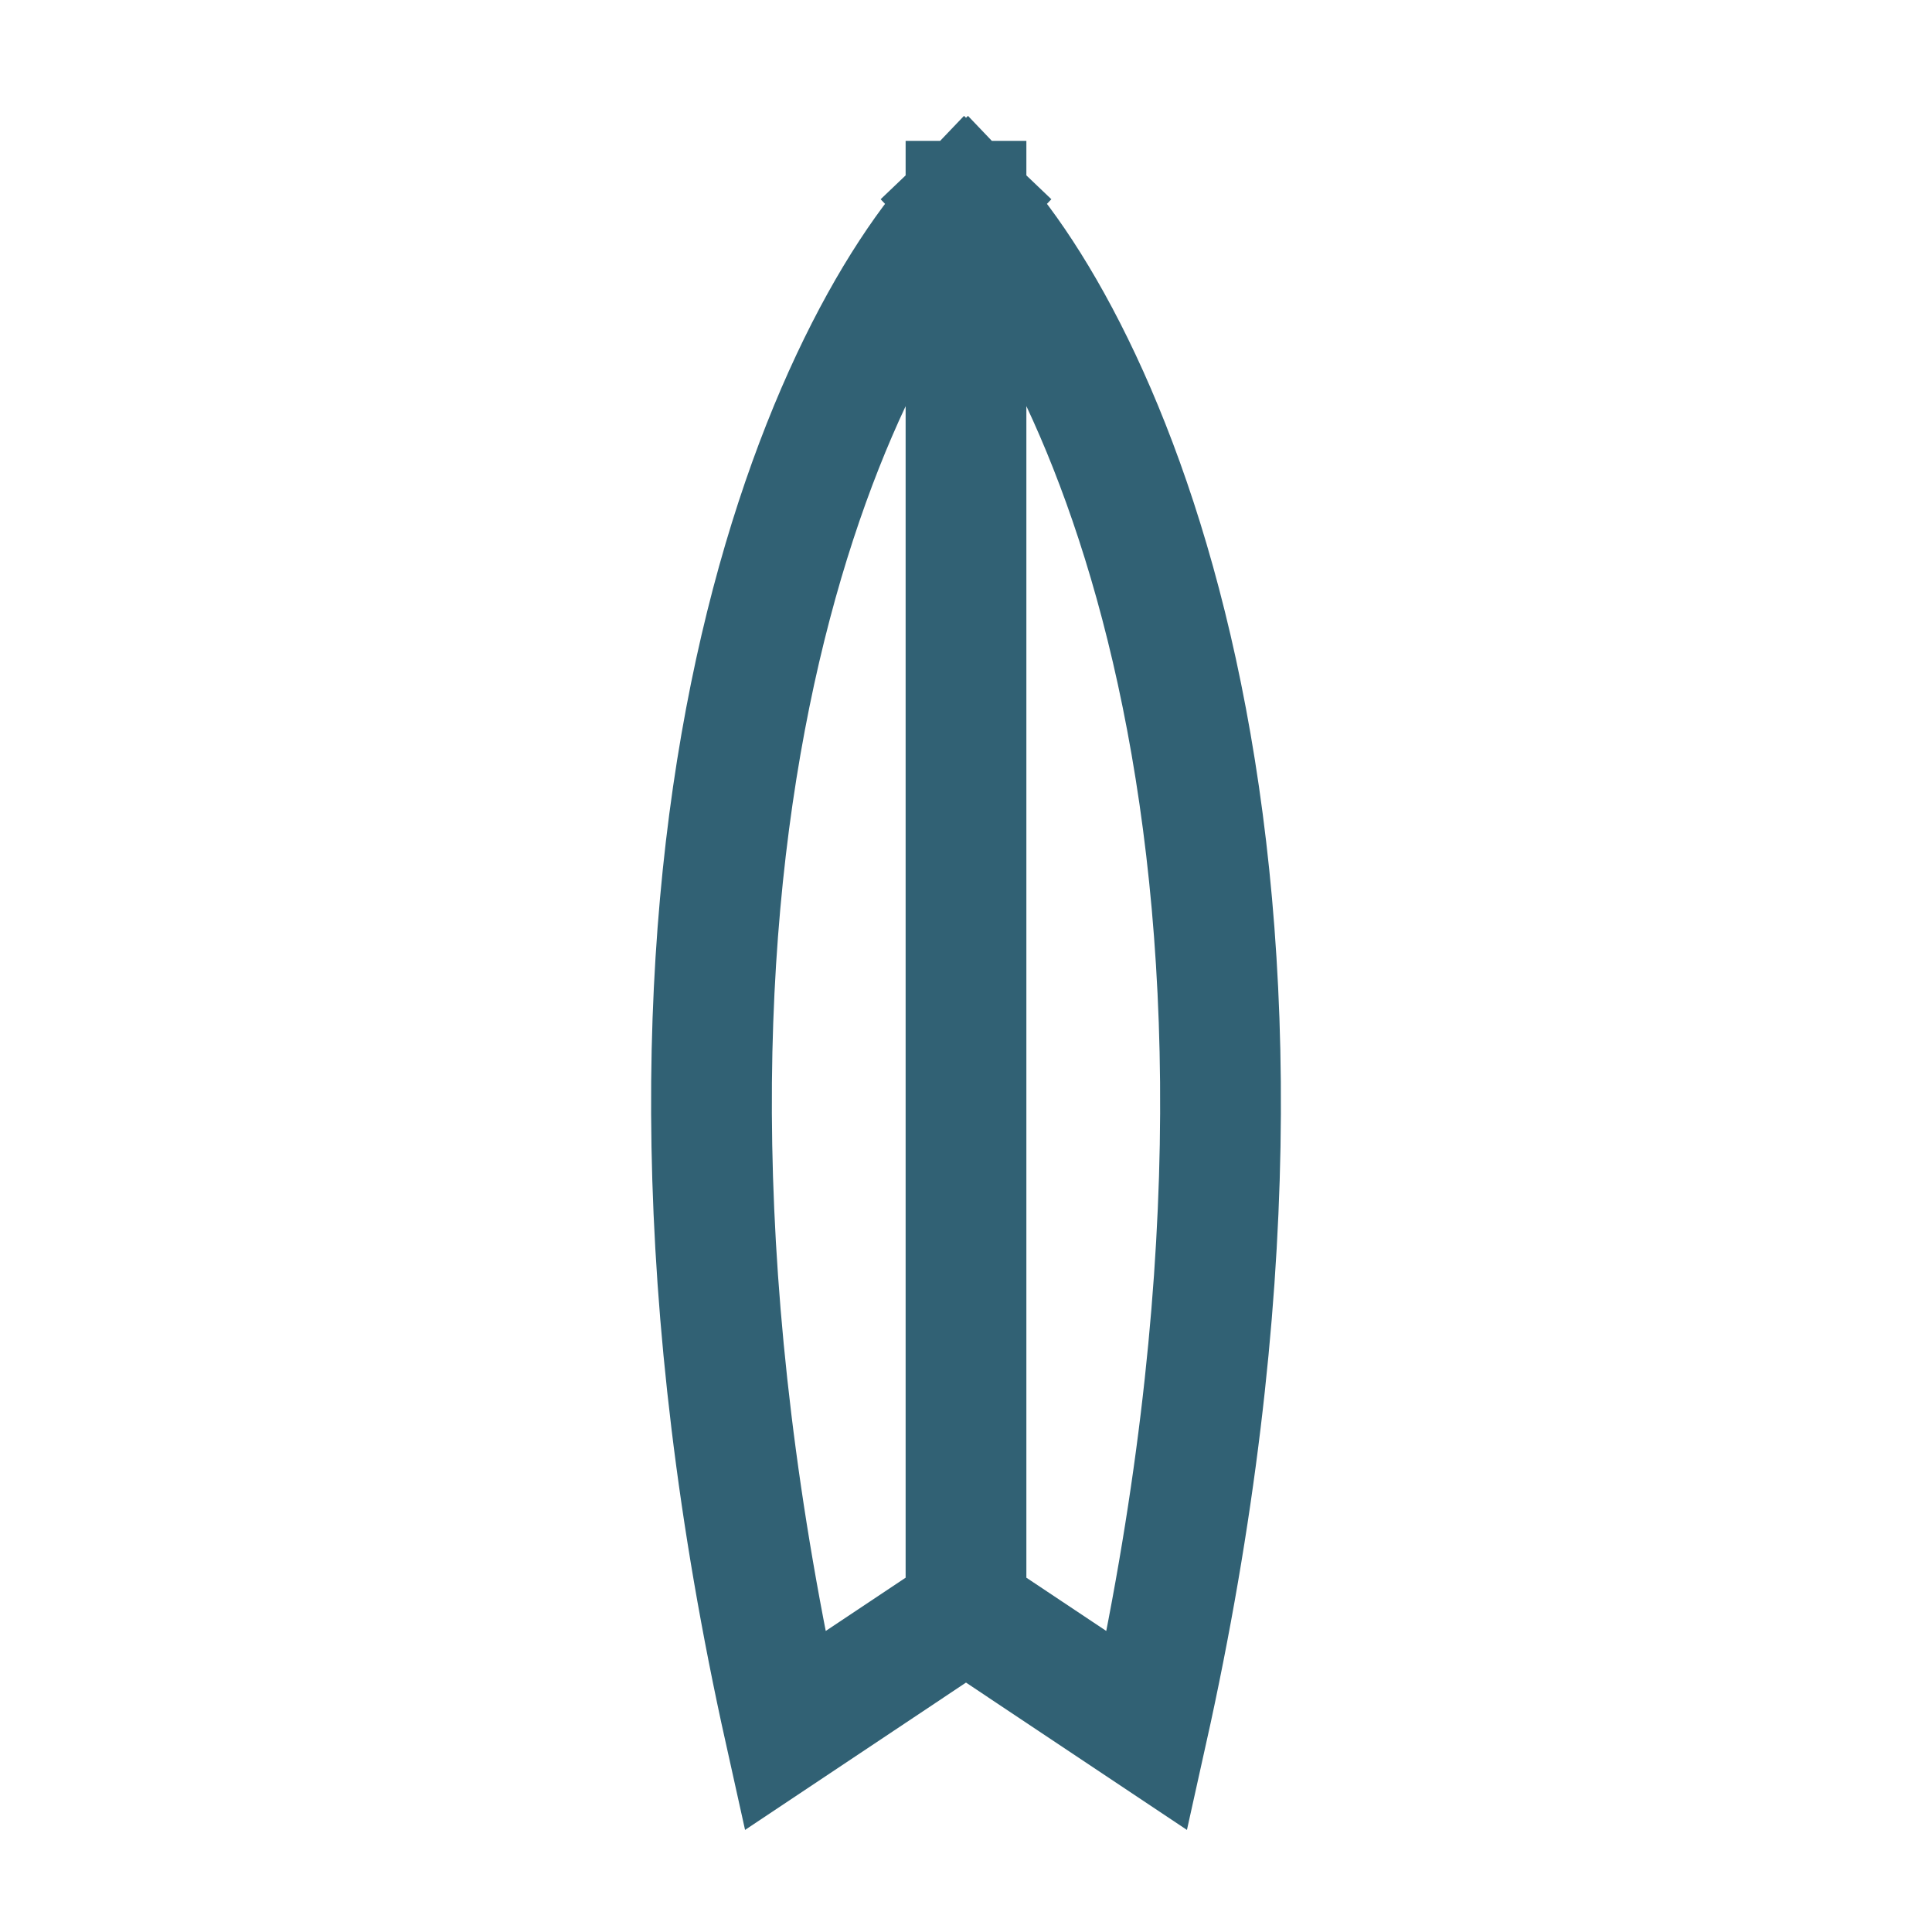 <svg width="32" height="32" viewBox="0 0 32 32" fill="none" xmlns="http://www.w3.org/2000/svg">
<path d="M16 3.333C13.667 5.778 9.8 14.267 13 28.667C14.999 27.333 13 28.667 16 26.667M16 3.333C18.334 5.778 22.2 14.267 19 28.667C17.001 27.333 19 28.667 16 26.667M16 3.333V26.667" stroke="#316174" stroke-width="2" stroke-linecap="square"/>
</svg>

